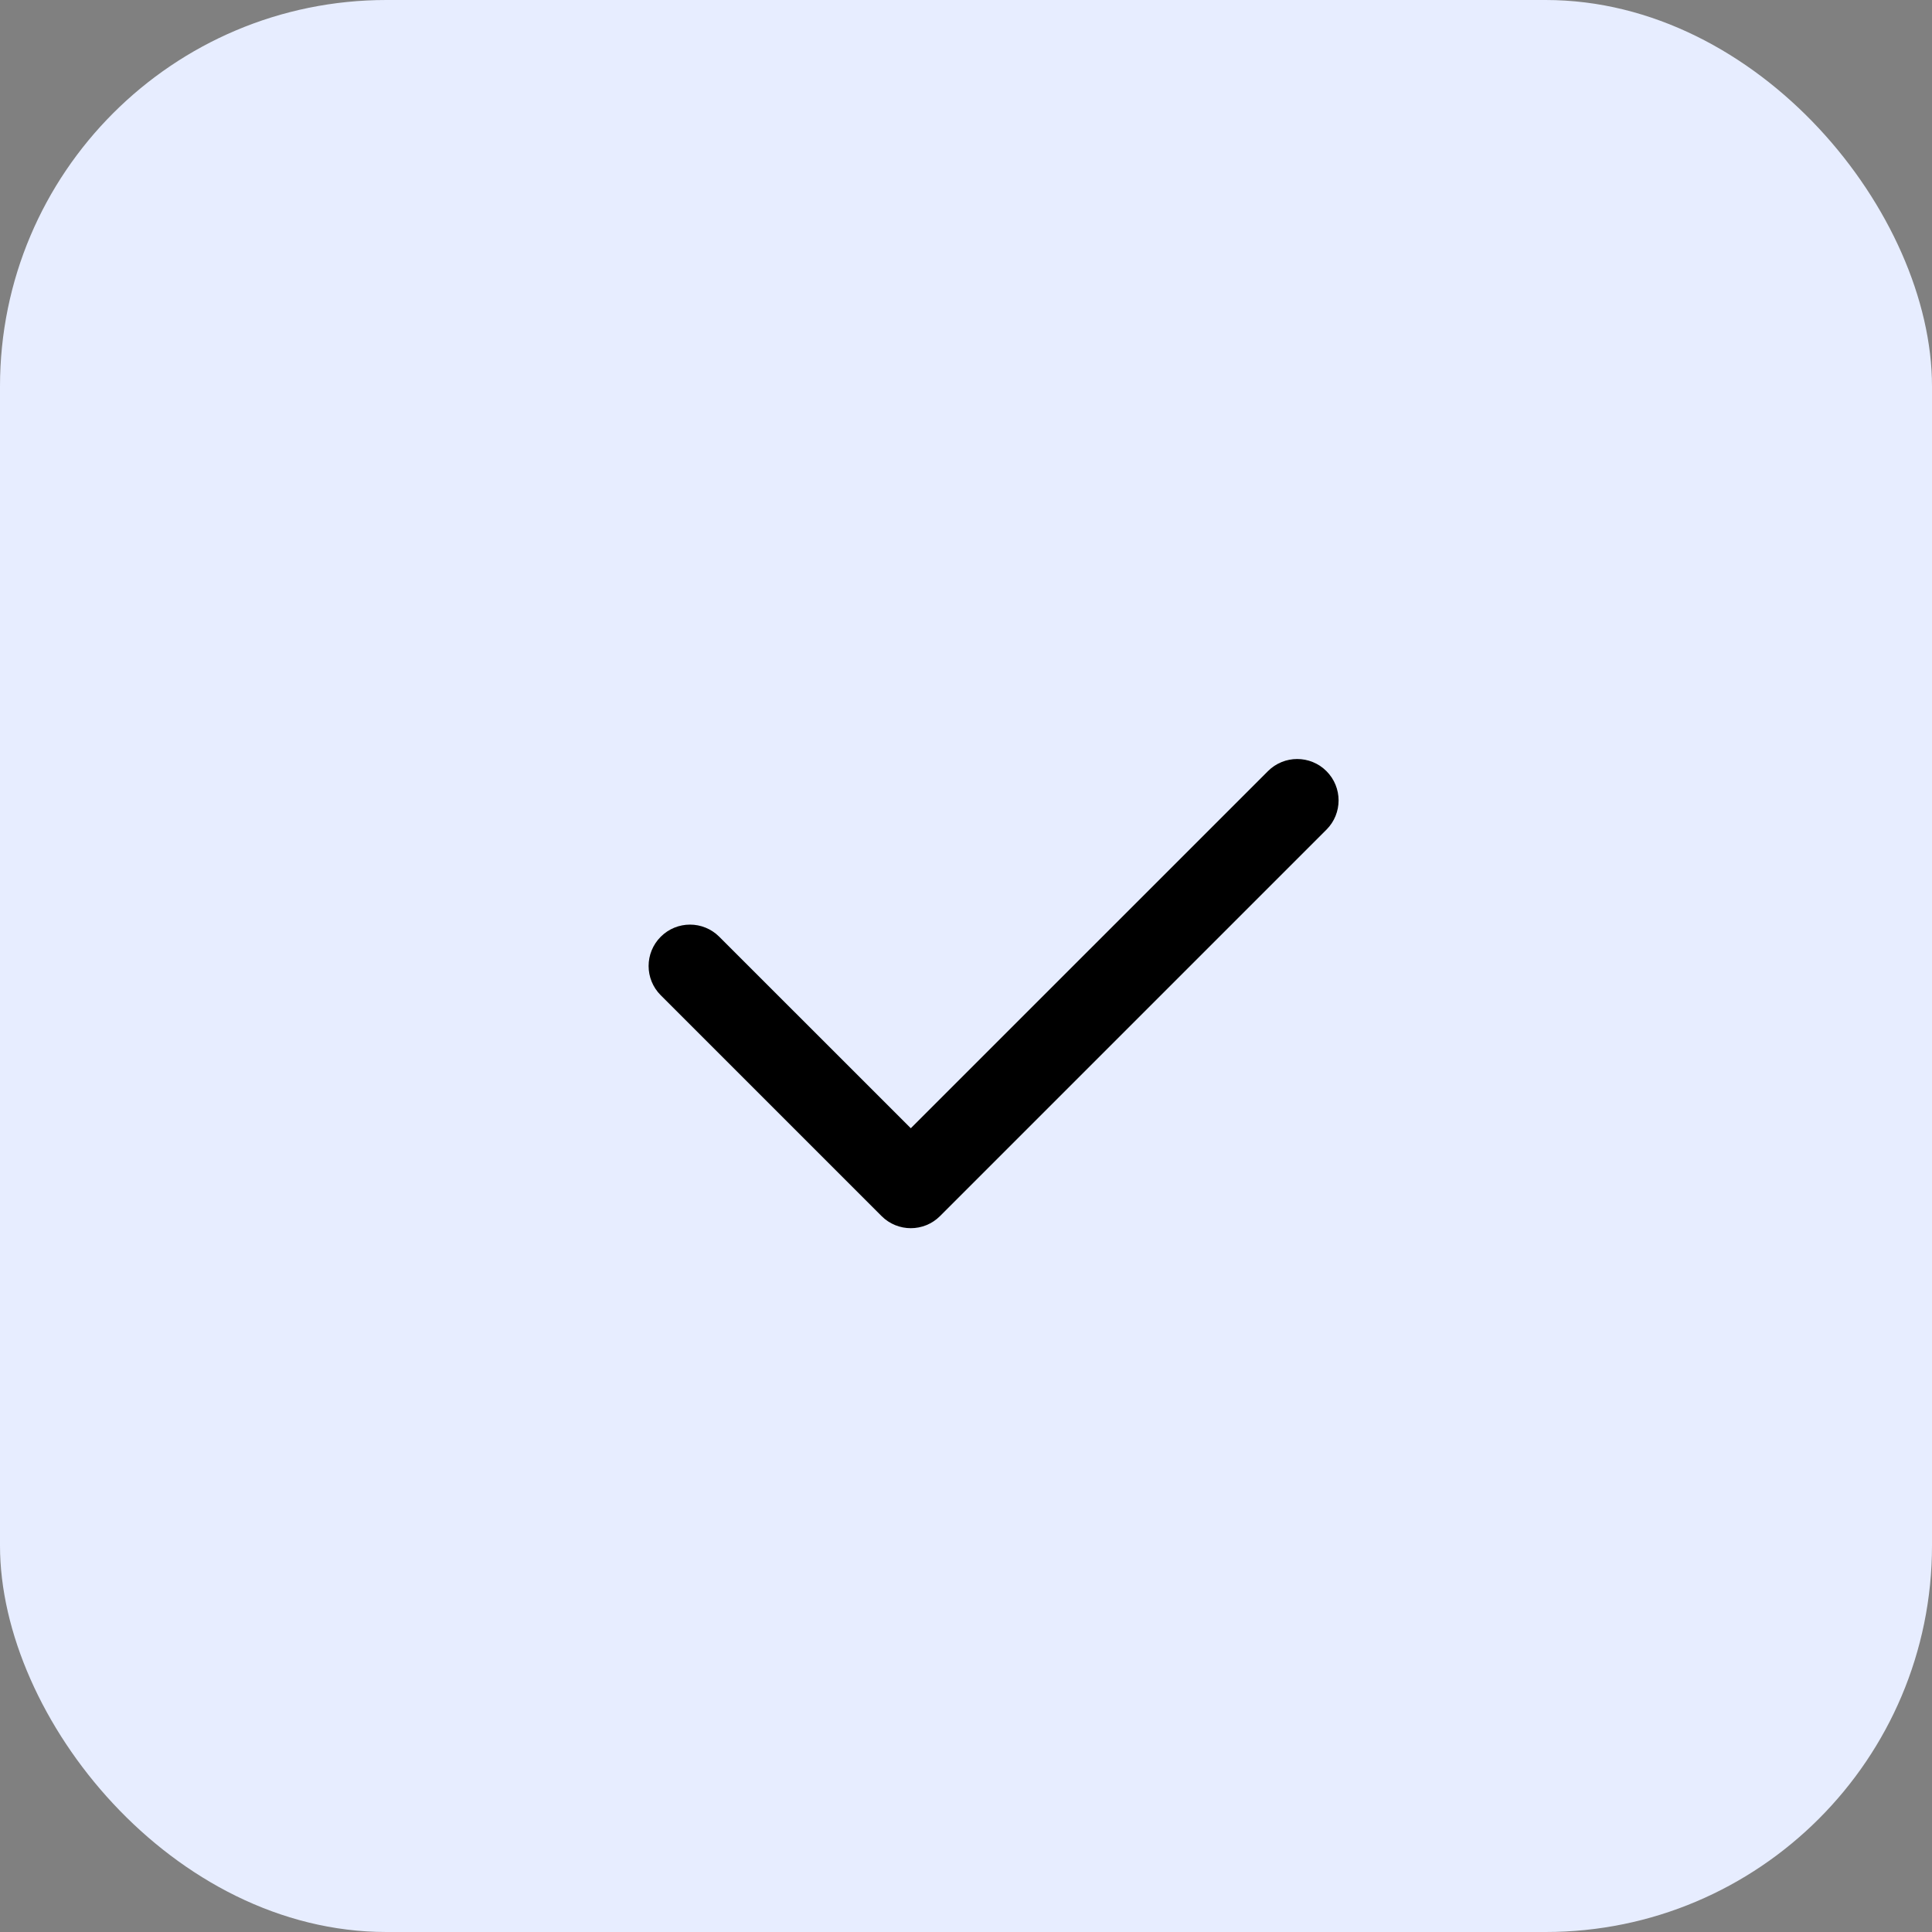 <?xml version="1.0" encoding="UTF-8"?> <svg xmlns="http://www.w3.org/2000/svg" width="35" height="35" viewBox="0 0 35 35" fill="none"><rect x="0" y="0" width="35" height="35" fill="#808080" stroke="none"/><rect width="35" height="35" rx="7" fill="#E7EDFF"></rect><path fill-rule="evenodd" clip-rule="evenodd" d="M24.03 13.97C24.323 14.263 24.323 14.737 24.03 15.03L17.03 22.03C16.737 22.323 16.263 22.323 15.97 22.03L11.97 18.03C11.677 17.737 11.677 17.263 11.97 16.97C12.263 16.677 12.737 16.677 13.03 16.97L16.5 20.439L22.97 13.97C23.263 13.677 23.737 13.677 24.03 13.97Z" fill="black"></path></svg> 
